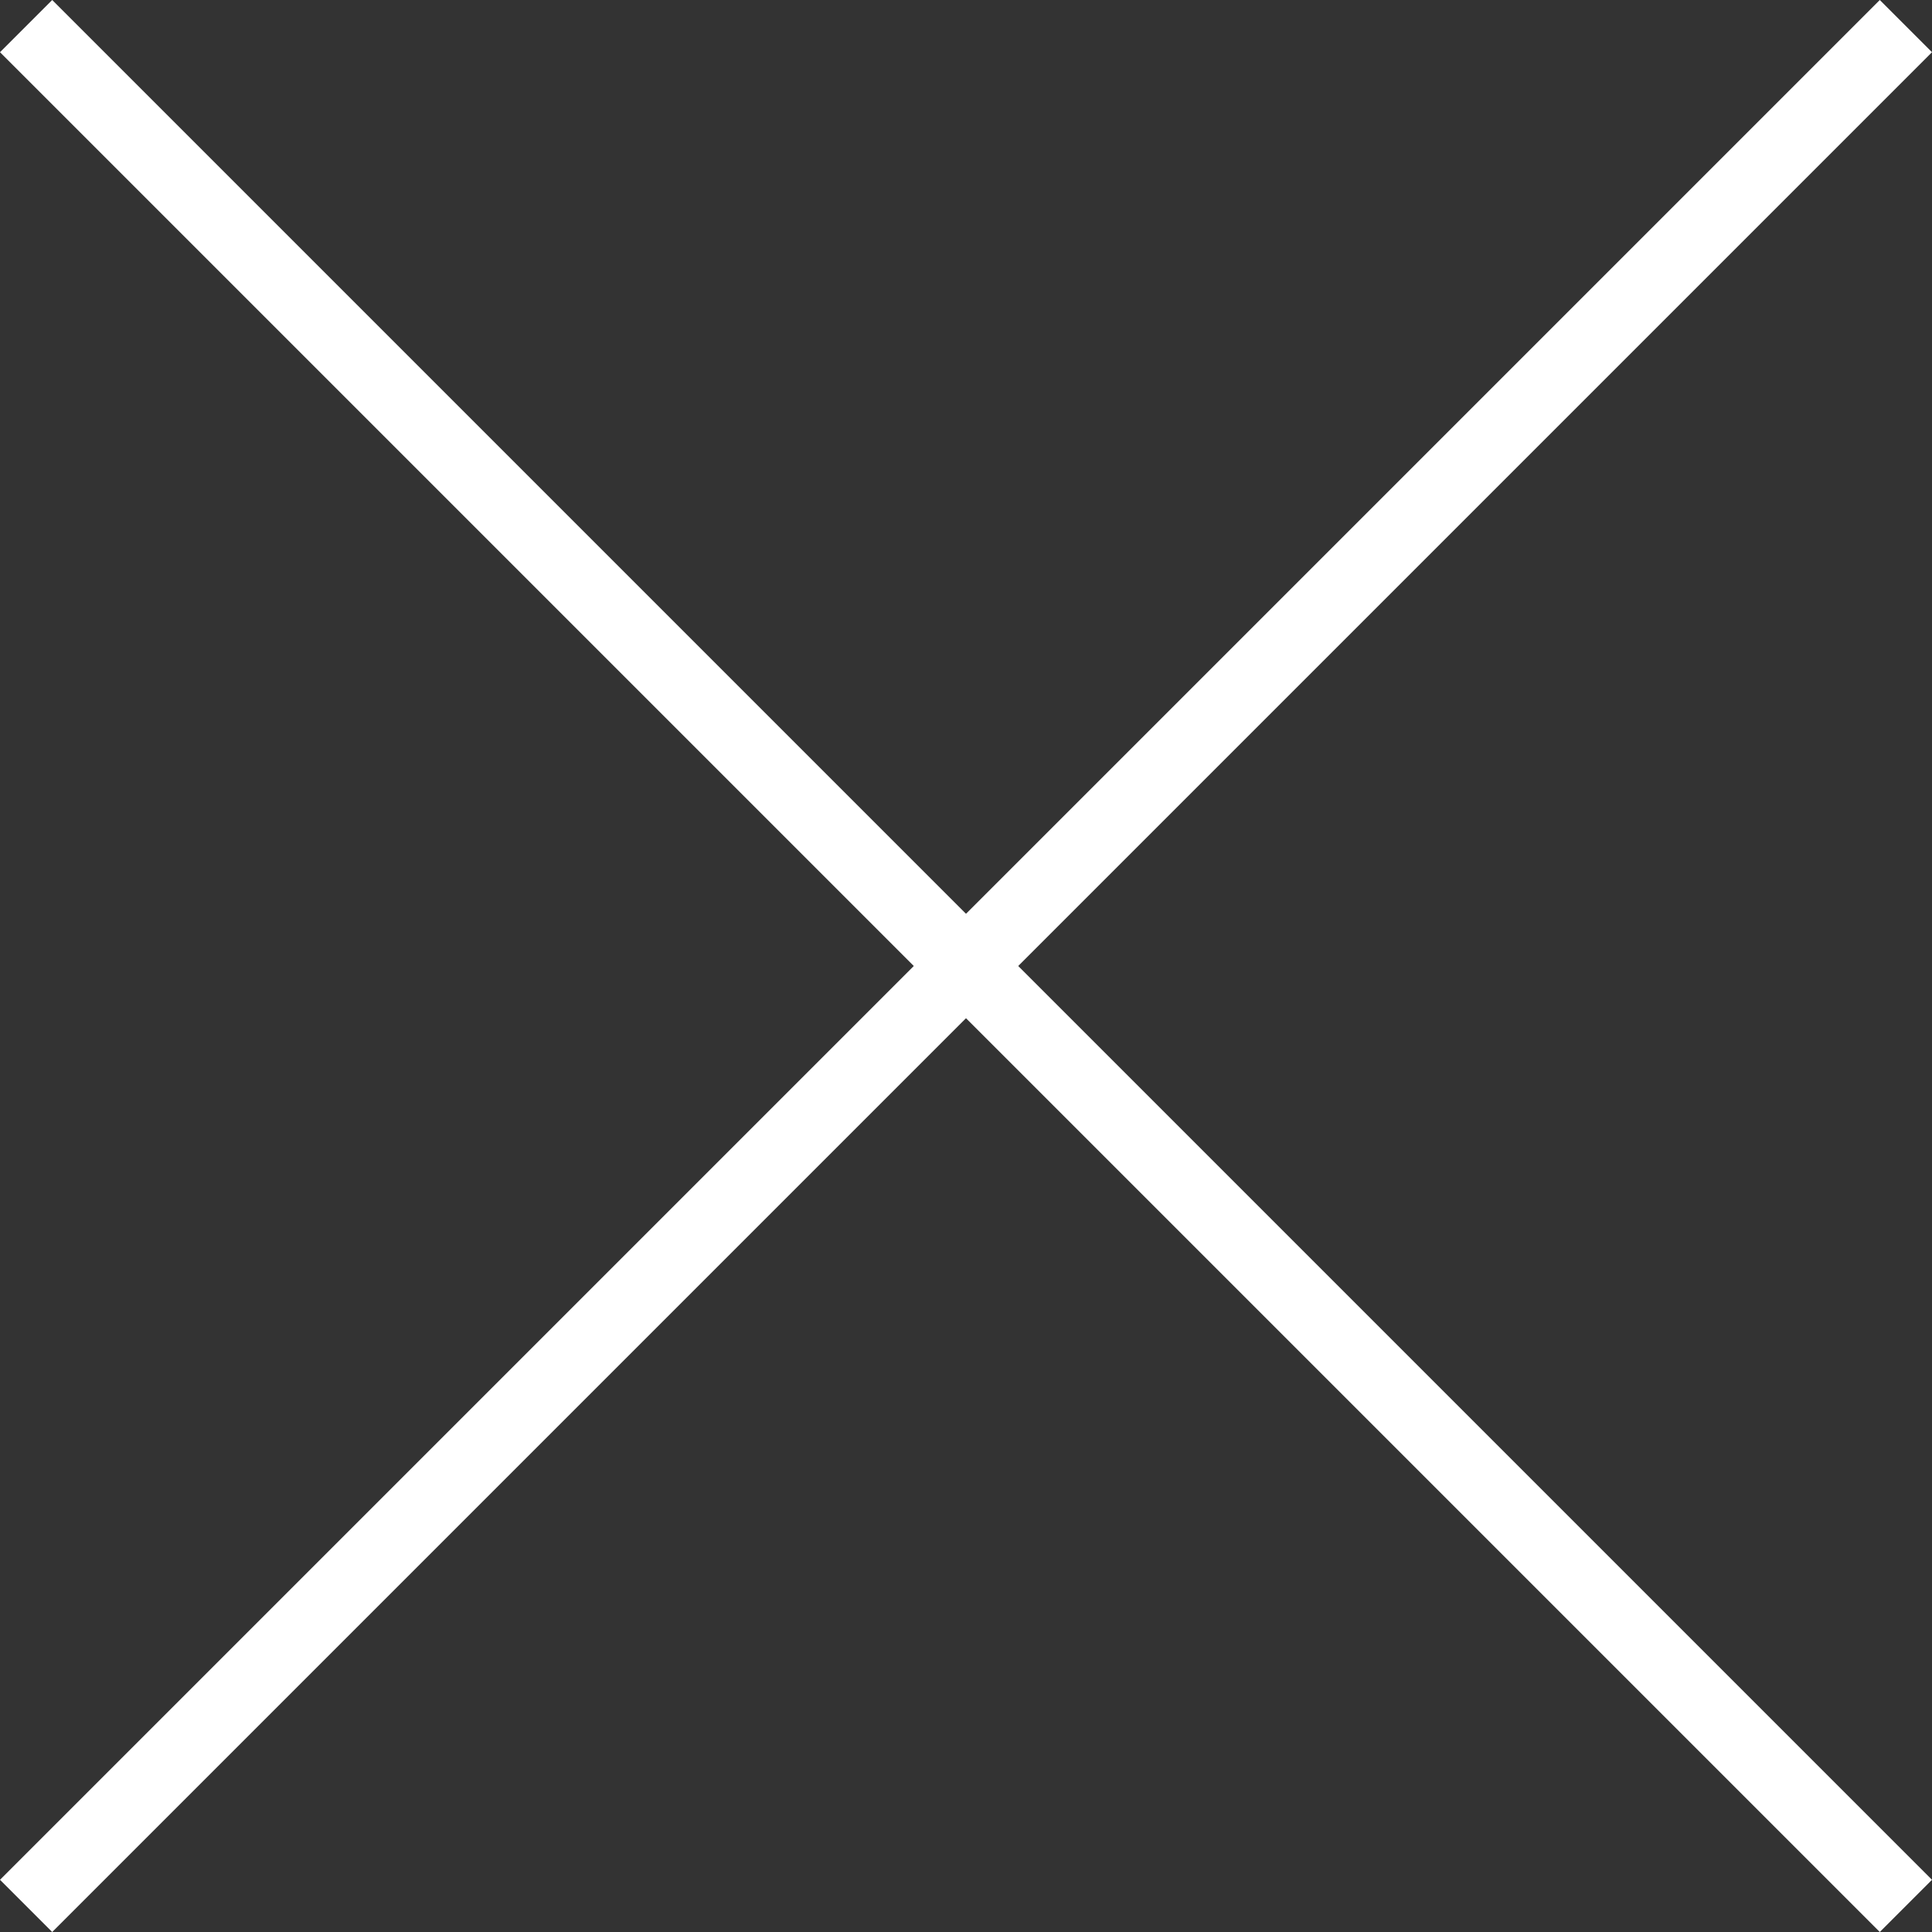 <?xml version="1.0" encoding="UTF-8"?>
<svg width="37px" height="37px" viewBox="0 0 37 37" version="1.1" xmlns="http://www.w3.org/2000/svg" xmlns:xlink="http://www.w3.org/1999/xlink">
    <rect x="0" y="0" width="37" height="37" fill="#333333" stroke="none"/>
    <!-- Generator: Sketch 59.1 (86144) - https://sketch.com -->
    <title>btn-close</title>
    <desc>Created with Sketch.</desc>
    <g id="オンラインショップ" stroke="none" stroke-width="1" fill="none" fill-rule="evenodd">
        <g id="Group" fill="#FFFFFF" fill-rule="nonzero">
            <polygon id="Line-18" points="0 1 1 0 37 36 36 37"></polygon>
            <polygon id="Line-18" transform="translate(18.5, 18.5) scale(-1, 1) translate(-18.5, -18.5) " points="0 1 1 0 37 36 36 37"></polygon>
        </g>
    </g>
</svg>